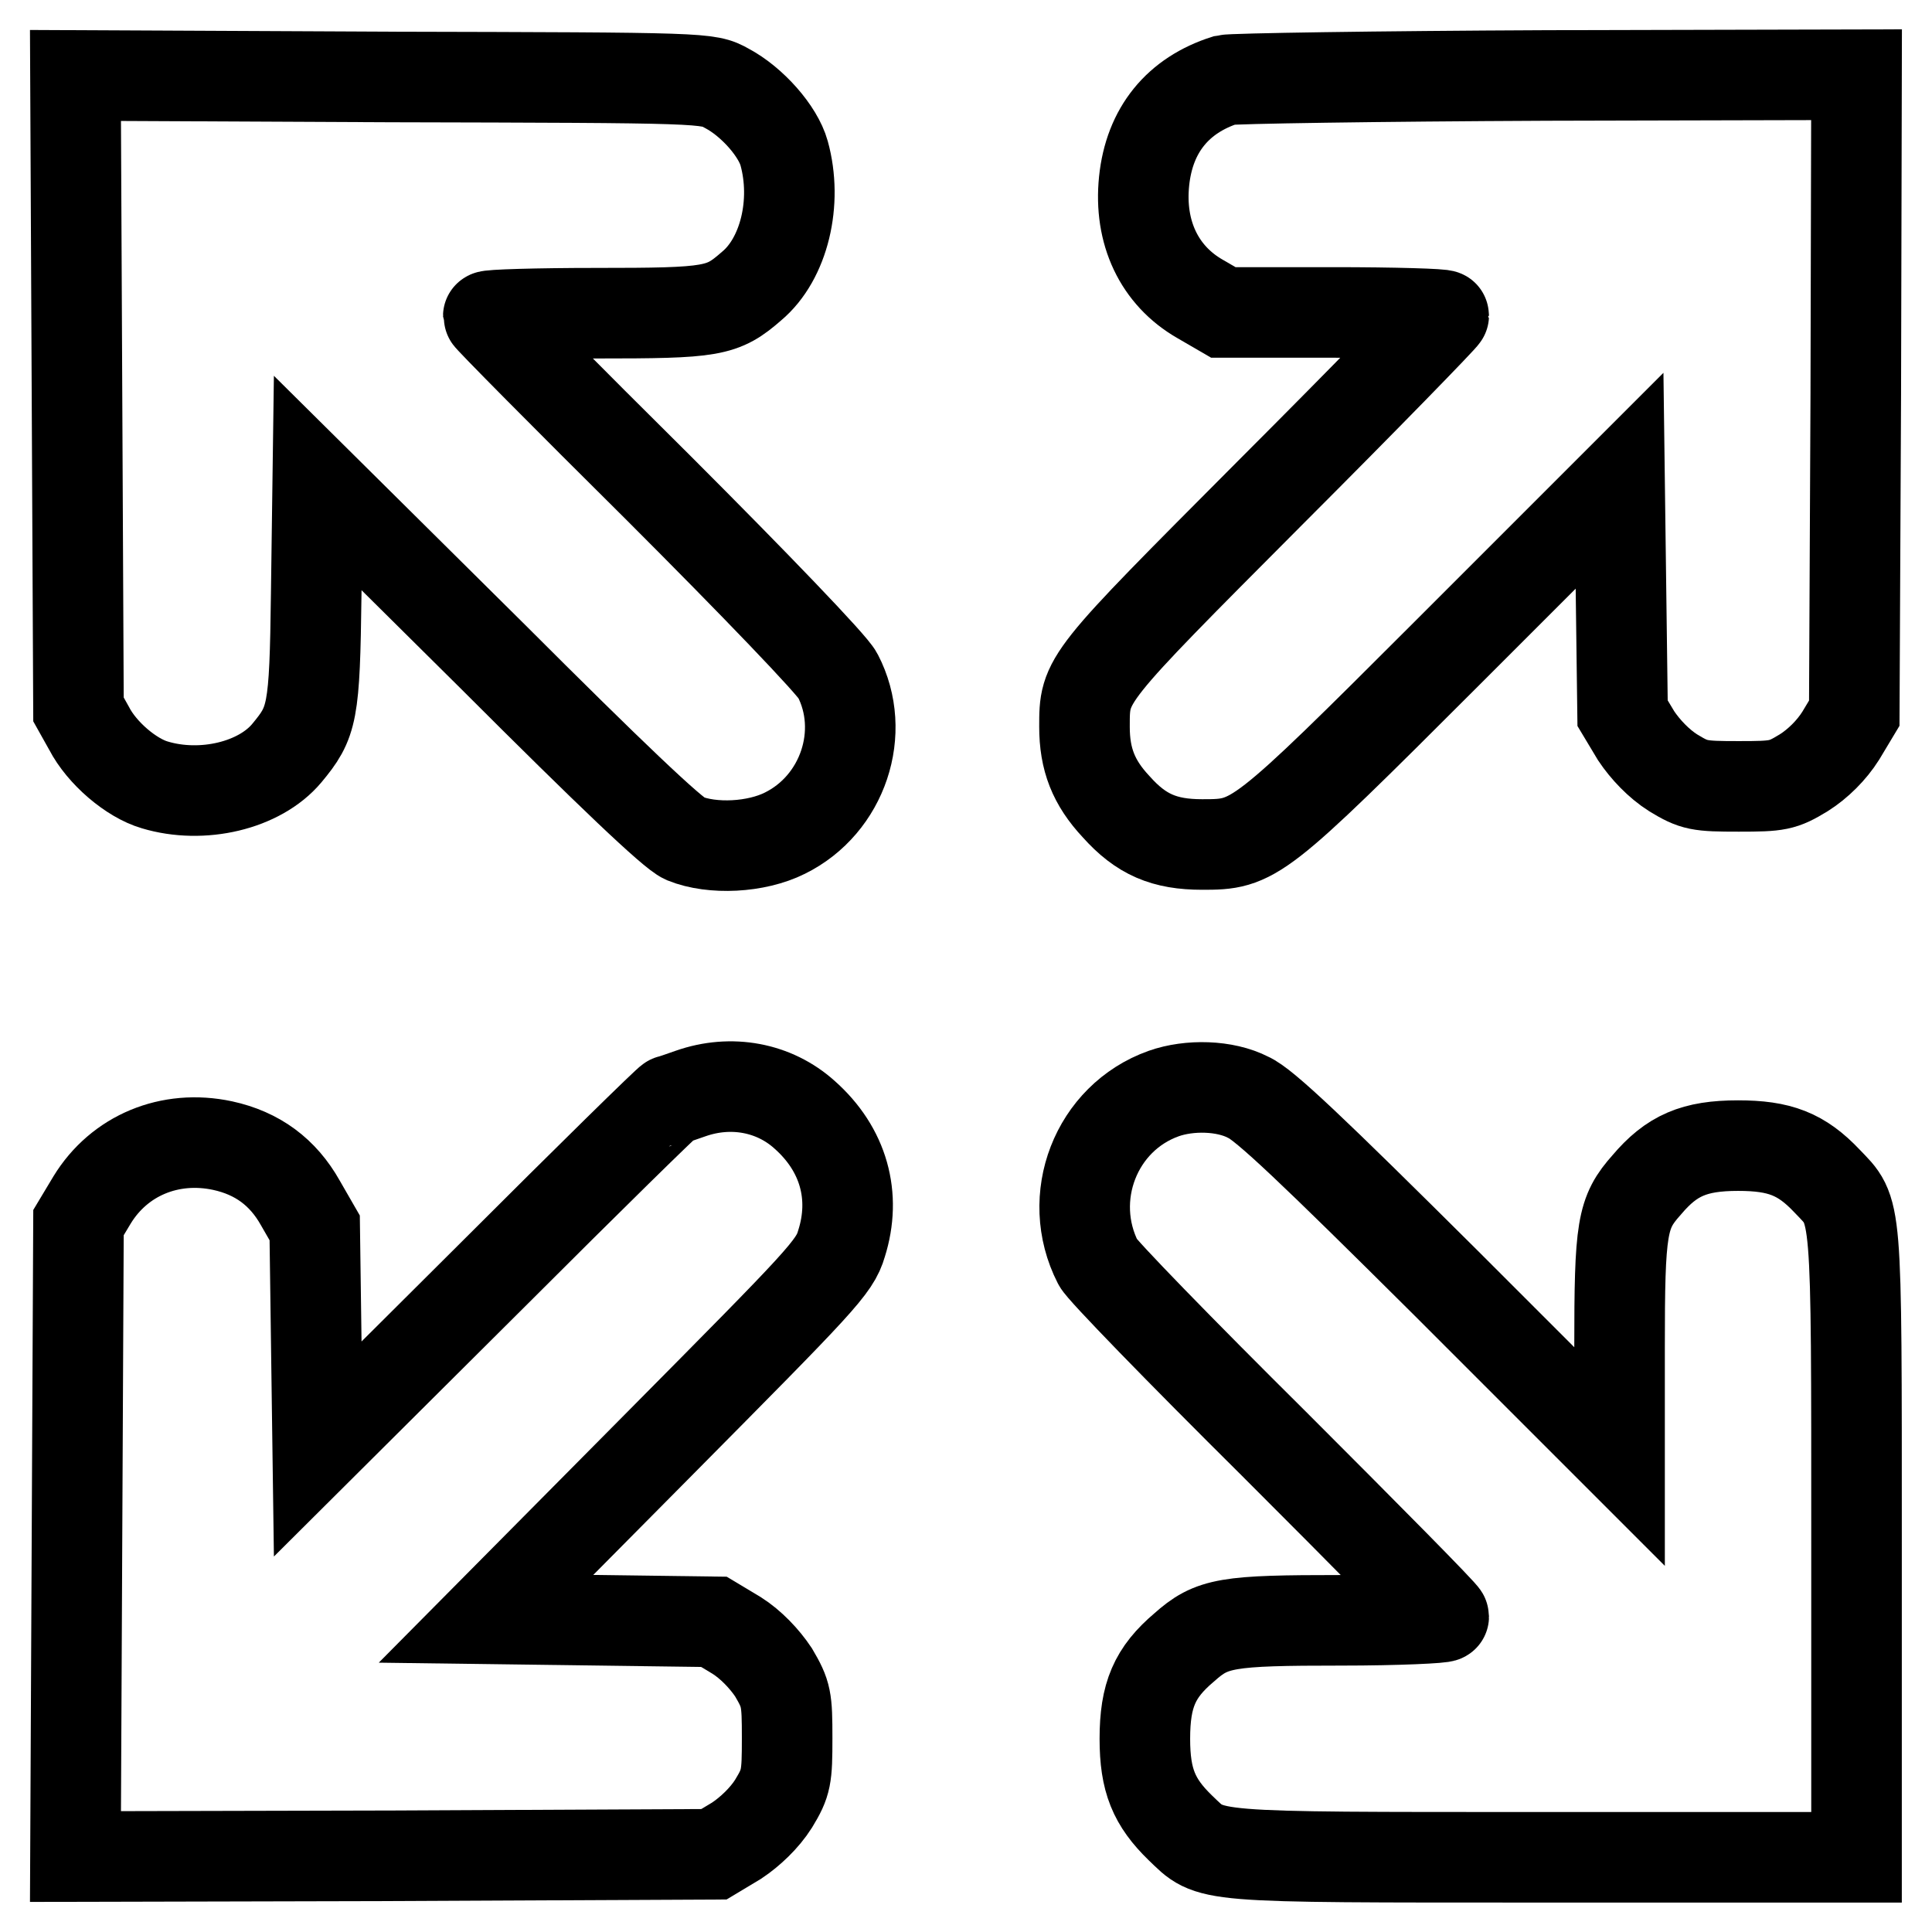<?xml version="1.0" encoding="utf-8"?>
<!-- Svg Vector Icons : http://www.onlinewebfonts.com/icon -->
<!DOCTYPE svg PUBLIC "-//W3C//DTD SVG 1.1//EN" "http://www.w3.org/Graphics/SVG/1.1/DTD/svg11.dtd">
<svg version="1.1" xmlns="http://www.w3.org/2000/svg" xmlns:xlink="http://www.w3.org/1999/xlink" x="0px" y="0px" viewBox="0 0 256 256" enable-background="new 0 0 256 256" xml:space="preserve">
<g><g><g><path stroke-width="12" fill-opacity="0" stroke="#000000"  d="M10.2,52l0.2,42l1.4,2.5c1.7,3.3,5.6,6.6,8.7,7.5c6.3,1.9,13.9,0.1,17.5-4.2c3.4-4.1,3.7-5.2,3.9-21.1l0.2-14.7L65.3,87c15.6,15.6,23.8,23.4,25.4,24.1c3.7,1.5,9.5,1.2,13.3-0.7c7.7-3.8,10.9-13.4,7-20.9c-0.7-1.4-11.1-12.2-23.7-24.8C74.9,52.4,64.7,42.1,64.7,41.9s6.5-0.4,14.3-0.4c15.5,0,16.7-0.2,20.6-3.6c4.3-3.6,6.1-11.1,4.3-17.6c-0.8-2.9-4.2-6.8-7.6-8.6c-2.5-1.4-2.7-1.4-44.5-1.5L10,10L10.2,52z"/><path stroke-width="12" fill-opacity="0" stroke="#000000"  d="M162.4,10.6c-6.3,2-10.1,6.6-10.8,13.4c-0.7,6.8,2,12.5,7.4,15.6l3.1,1.8h14.6c8,0,14.6,0.2,14.6,0.4s-10.3,10.8-23,23.5c-24.7,24.8-24.6,24.6-24.6,31c0,4.3,1.2,7.4,4.2,10.6c3.3,3.7,6.4,5,11.4,5c6.9,0,7.3-0.2,32.4-25.3l22.9-22.9l0.2,15.4l0.2,15.4l1.8,3c1.2,1.8,3,3.7,4.9,4.9c2.8,1.7,3.4,1.8,8.7,1.8c5.2,0,5.8-0.1,8.6-1.8c1.9-1.2,3.7-3,4.9-4.9l1.8-3l0.2-42.3l0.1-42.3l-41,0.1C182.4,10.1,163.3,10.4,162.4,10.6z"/><path stroke-width="12" fill-opacity="0" stroke="#000000"  d="M91.5,144.9c-1.4,0.5-2.6,0.9-2.7,0.9c-0.2,0-10.8,10.4-23.5,23.1l-23.2,23.1l-0.2-14.6l-0.2-14.7l-1.9-3.3c-2.3-4.1-5.7-6.6-10.3-7.6c-7-1.5-13.7,1.3-17.3,7.2l-1.8,3l-0.2,42L10,246l42.3-0.1l42.3-0.2l3-1.8c1.8-1.2,3.7-3,4.9-4.9c1.7-2.8,1.8-3.5,1.8-8.7s-0.1-5.8-1.8-8.7c-1.2-1.8-3-3.7-4.9-4.9l-3-1.8l-15.1-0.2l-15.1-0.2l23-23.2c21.4-21.6,23.2-23.4,24.1-26.5c2-6.3,0.3-12.5-4.9-17.1C102.6,144.1,96.9,143,91.5,144.9z"/><path stroke-width="12" fill-opacity="0" stroke="#000000"  d="M154.2,144.9c-9,3.2-13.1,13.8-8.7,22.4c0.4,0.9,10.9,11.7,23.3,24c12.3,12.3,22.5,22.6,22.5,22.9c0,0.2-6.1,0.5-13.6,0.5c-15.2,0-17.1,0.3-20.8,3.6c-3.9,3.3-5.2,6.3-5.2,12.1c0,5.5,1.2,8.4,4.7,11.8c4.2,4,2.3,3.9,48.1,3.9H246v-41.5c0-45.8,0.1-43.9-3.9-48.1c-3.4-3.6-6.3-4.7-11.8-4.7c-5.8,0-8.8,1.3-12.1,5.2c-3.3,3.7-3.6,5.6-3.6,21.6v14.4l-23.2-23.2c-17.4-17.3-23.9-23.5-26-24.4C162.3,143.8,157.6,143.7,154.2,144.9z"/></g></g></g>
</svg>